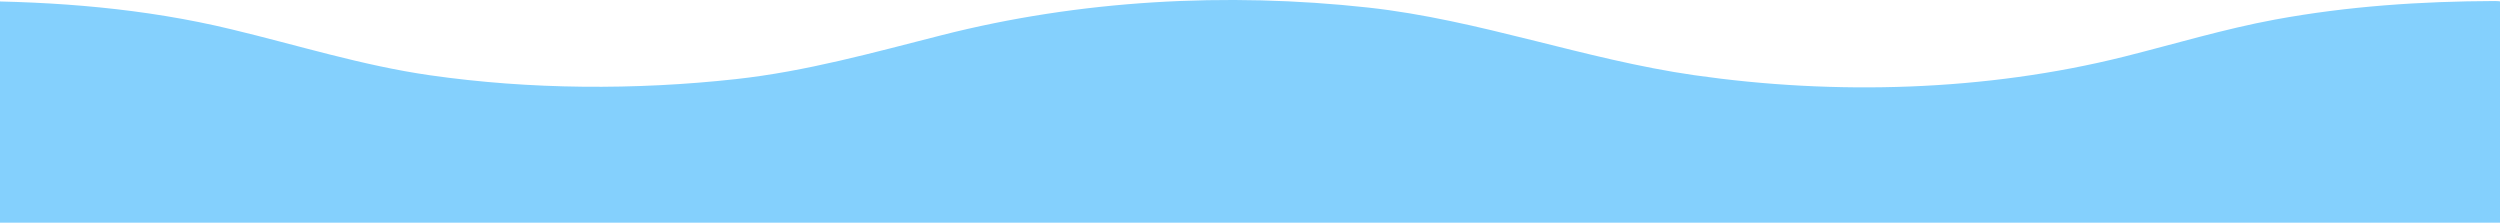 <svg width="1920" height="171" viewBox="0 0 1920 171" fill="none" xmlns="http://www.w3.org/2000/svg">
<g clip-path="url(#clip0_1873_8210)">
<path d="M1916.28 0.789C1859.5 0.975 1803.05 4.735 1747.15 15.039C1708.01 22.28 1669.89 33.838 1631.36 43.493C1525.04 70.09 1409.54 73.292 1301.22 57.743C1216.5 45.581 1136.18 15.225 1050.75 5.802C941.837 -6.127 829.3 3.95821e-05 723.076 27.061C670.661 40.383 619.128 54.818 565.181 60.76C487.881 69.254 407.192 68.836 330.124 57.789C278.312 50.362 228.497 34.673 177.753 22.512C111.038 6.406 42.652 1.021 -25.826 0.789C-40.822 0.743 -48.297 12.347 -48.297 23.951V171H1938.7V23.951C1938.7 12.347 1931.23 0.743 1916.23 0.789H1916.28Z" fill="#84D0FD"/>
</g>
<defs>
<clipPath id="clip0_1873_8210">
<rect width="1987" height="171" fill="white" transform="translate(-48.297)"/>
</clipPath>
</defs>
</svg>
